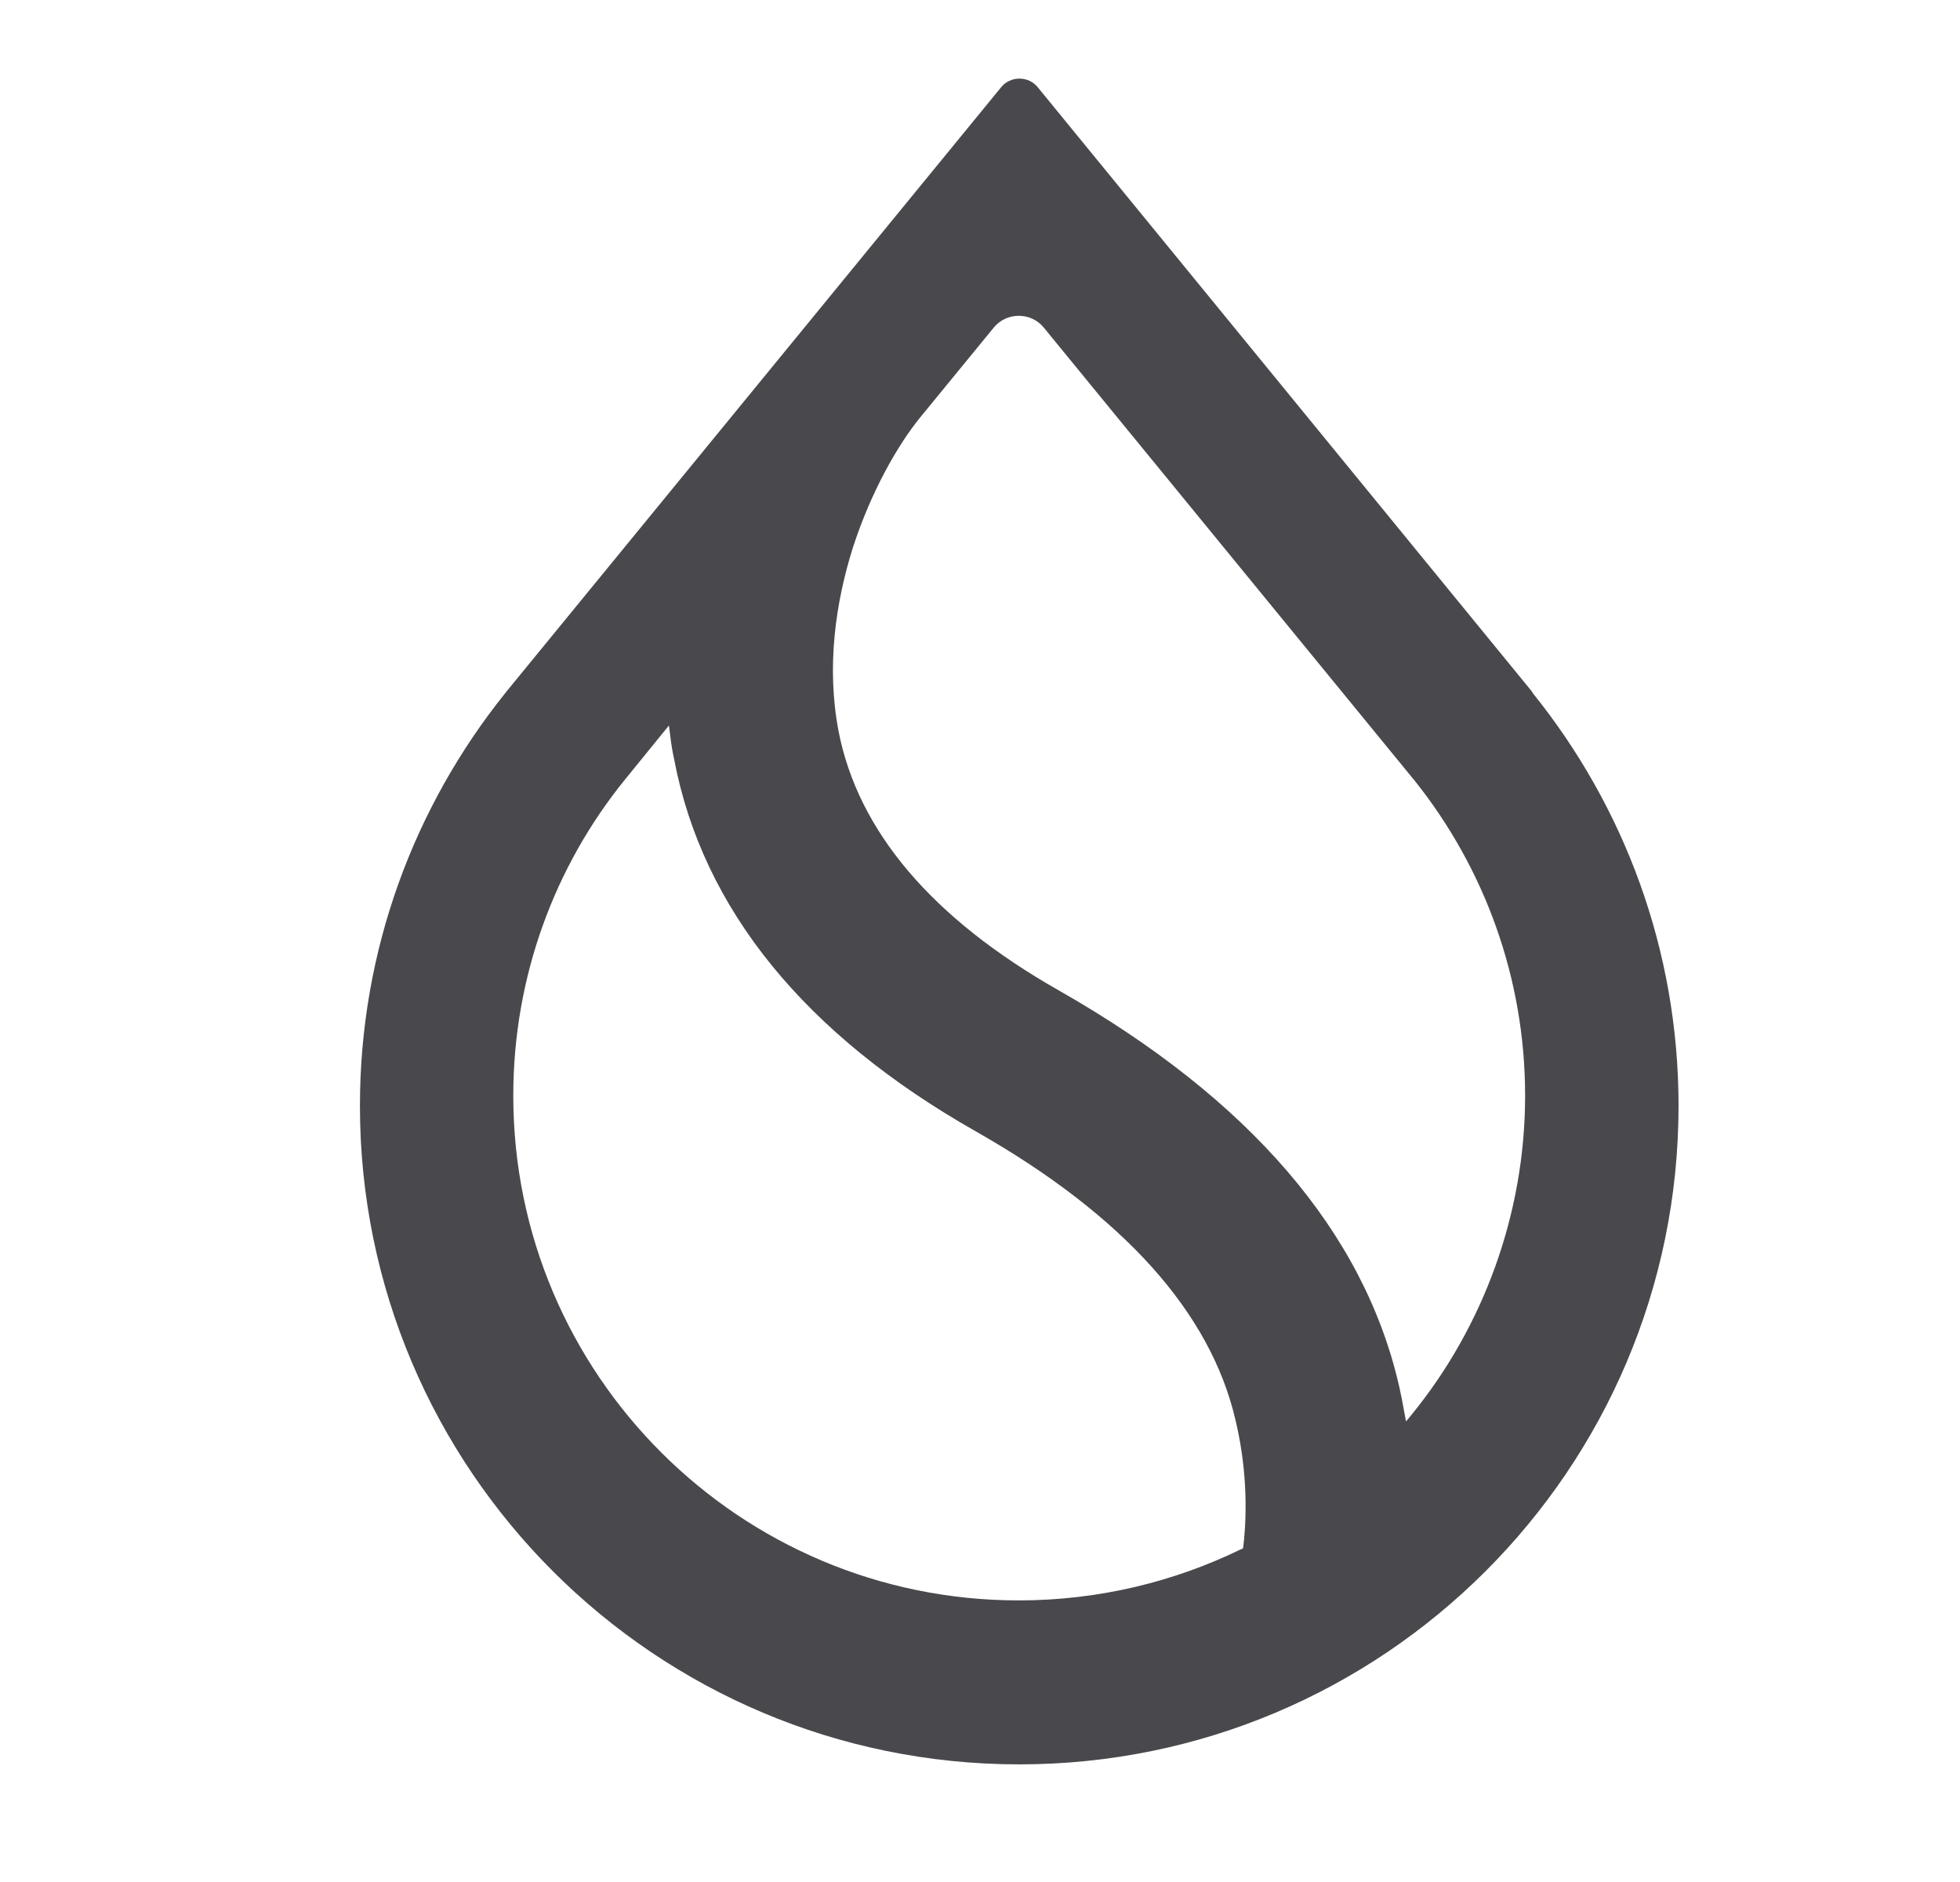 <svg width="25" height="24" viewBox="0 0 25 24" fill="none" xmlns="http://www.w3.org/2000/svg">
<g clip-path="url(#clip0_1_350)">
<path fill-rule="evenodd" clip-rule="evenodd" d="M18.051 9.964C18.926 11.063 19.453 12.459 19.453 13.973C19.453 15.486 18.915 16.922 18.012 18.032L17.934 18.127L17.911 18.004C17.894 17.903 17.872 17.796 17.849 17.69C17.401 15.711 15.932 14.012 13.51 12.633C11.879 11.708 10.943 10.592 10.696 9.325C10.539 8.506 10.657 7.682 10.881 6.976C11.111 6.27 11.447 5.681 11.733 5.328L12.675 4.178C12.838 3.977 13.151 3.977 13.314 4.178L18.051 9.964ZM19.537 8.815L13.236 1.112C13.118 0.966 12.888 0.966 12.77 1.112L6.463 8.815L6.441 8.843C5.286 10.284 4.591 12.111 4.591 14.102C4.591 18.738 8.358 22.5 13 22.5C17.642 22.5 21.41 18.738 21.41 14.102C21.41 12.111 20.714 10.284 19.554 8.843L19.537 8.815ZM7.971 9.942L8.532 9.252L8.549 9.381C8.56 9.482 8.577 9.583 8.599 9.684C8.963 11.596 10.27 13.193 12.445 14.427C14.34 15.503 15.439 16.742 15.758 18.105C15.893 18.671 15.915 19.231 15.859 19.719L15.854 19.747L15.826 19.758C14.973 20.173 14.009 20.409 12.994 20.409C9.434 20.409 6.547 17.527 6.547 13.973C6.547 12.448 7.08 11.04 7.971 9.942Z" fill="#49494D"/>
</g>
<defs>
<clipPath id="clip0_1_350">
<rect width="16.819" height="21.5" fill="white" transform="translate(4.591 1)"/>
</clipPath>
</defs>
</svg>
